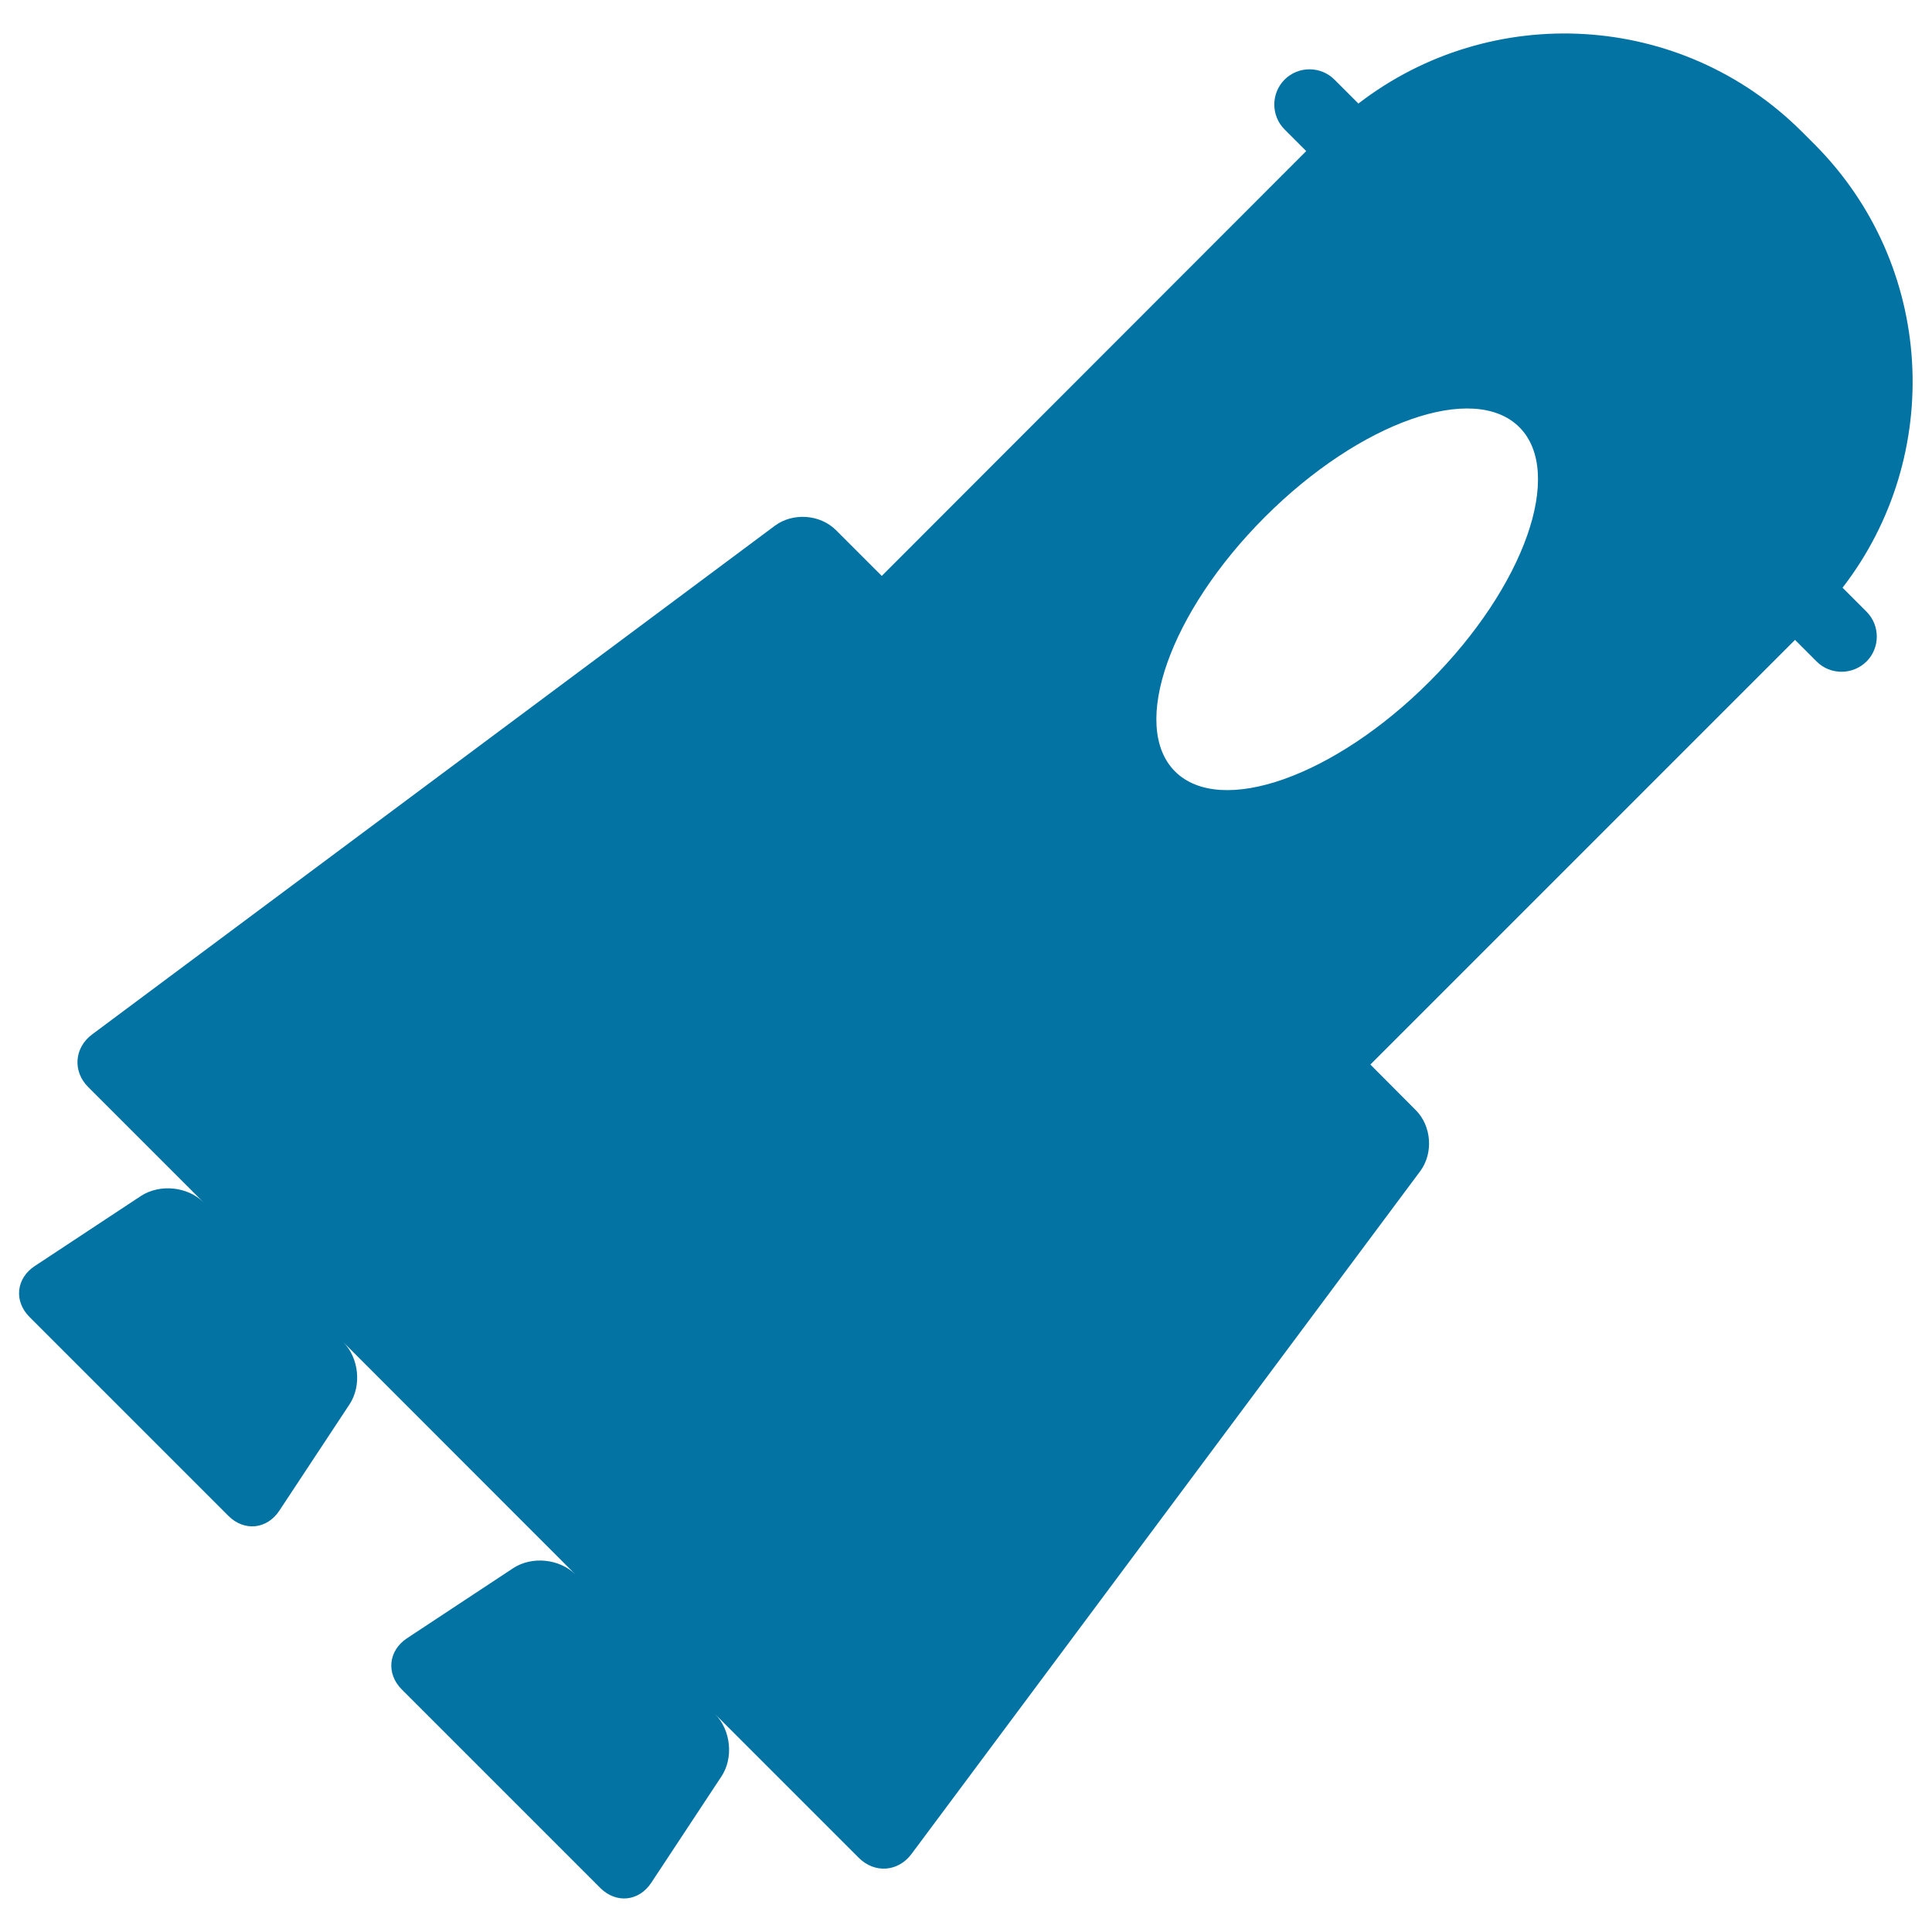 <svg xmlns="http://www.w3.org/2000/svg" viewBox="0 0 1000 1000" style="fill:#0273a2">
<title>Space Rocket SVG icon</title>
<g><g><path d="M118.2,784.6c8.2,8.2,20,7,26.4-2.7l36.3-55c6.4-9.7,4.9-24.1-3.3-32.3L297.9,815c-8.2-8.2-22.6-9.7-32.3-3.3l-55,36.3c-9.6,6.4-10.8,18.2-2.7,26.4l102.8,102.8c8.2,8.2,20,7,26.4-2.7l36.3-55c6.4-9.6,4.9-24.1-3.3-32.3l74.4,74.4c8.2,8.2,20.4,7.3,27.3-2l263.3-353.4c6.9-9.3,5.9-23.4-2.3-31.6L709.3,551l219.8-219.8l11.2,11.2c3.6,3.6,8.2,5.3,12.9,5.3c4.7,0,9.3-1.8,12.9-5.3c7.1-7.1,7.1-18.7,0-25.8l-12.4-12.4c52.8-68.4,48-167-14.7-229.7l-6.2-6.2C870.1,5.6,771.6,0.8,703.1,53.6l-12.4-12.4c-7.1-7.1-18.7-7.1-25.8,0c-7.1,7.1-7.1,18.7,0,25.8l11.2,11.2L456.4,298.1l-23.7-23.7c-8.2-8.2-22.3-9.2-31.6-2.3L47.7,535.4c-9.3,6.9-10.2,19.2-2,27.3l59.6,59.6c-8.2-8.2-22.6-9.6-32.3-3.3l-55,36.3c-9.7,6.4-10.9,18.2-2.7,26.4L118.2,784.6z M654.7,267.6c49.2-49.2,108.1-70,131.7-46.5c23.5,23.5,2.7,82.5-46.5,131.7c-49.2,49.2-108.1,70-131.7,46.5C584.7,375.8,605.5,316.8,654.7,267.6z"/></g></g>
</svg>